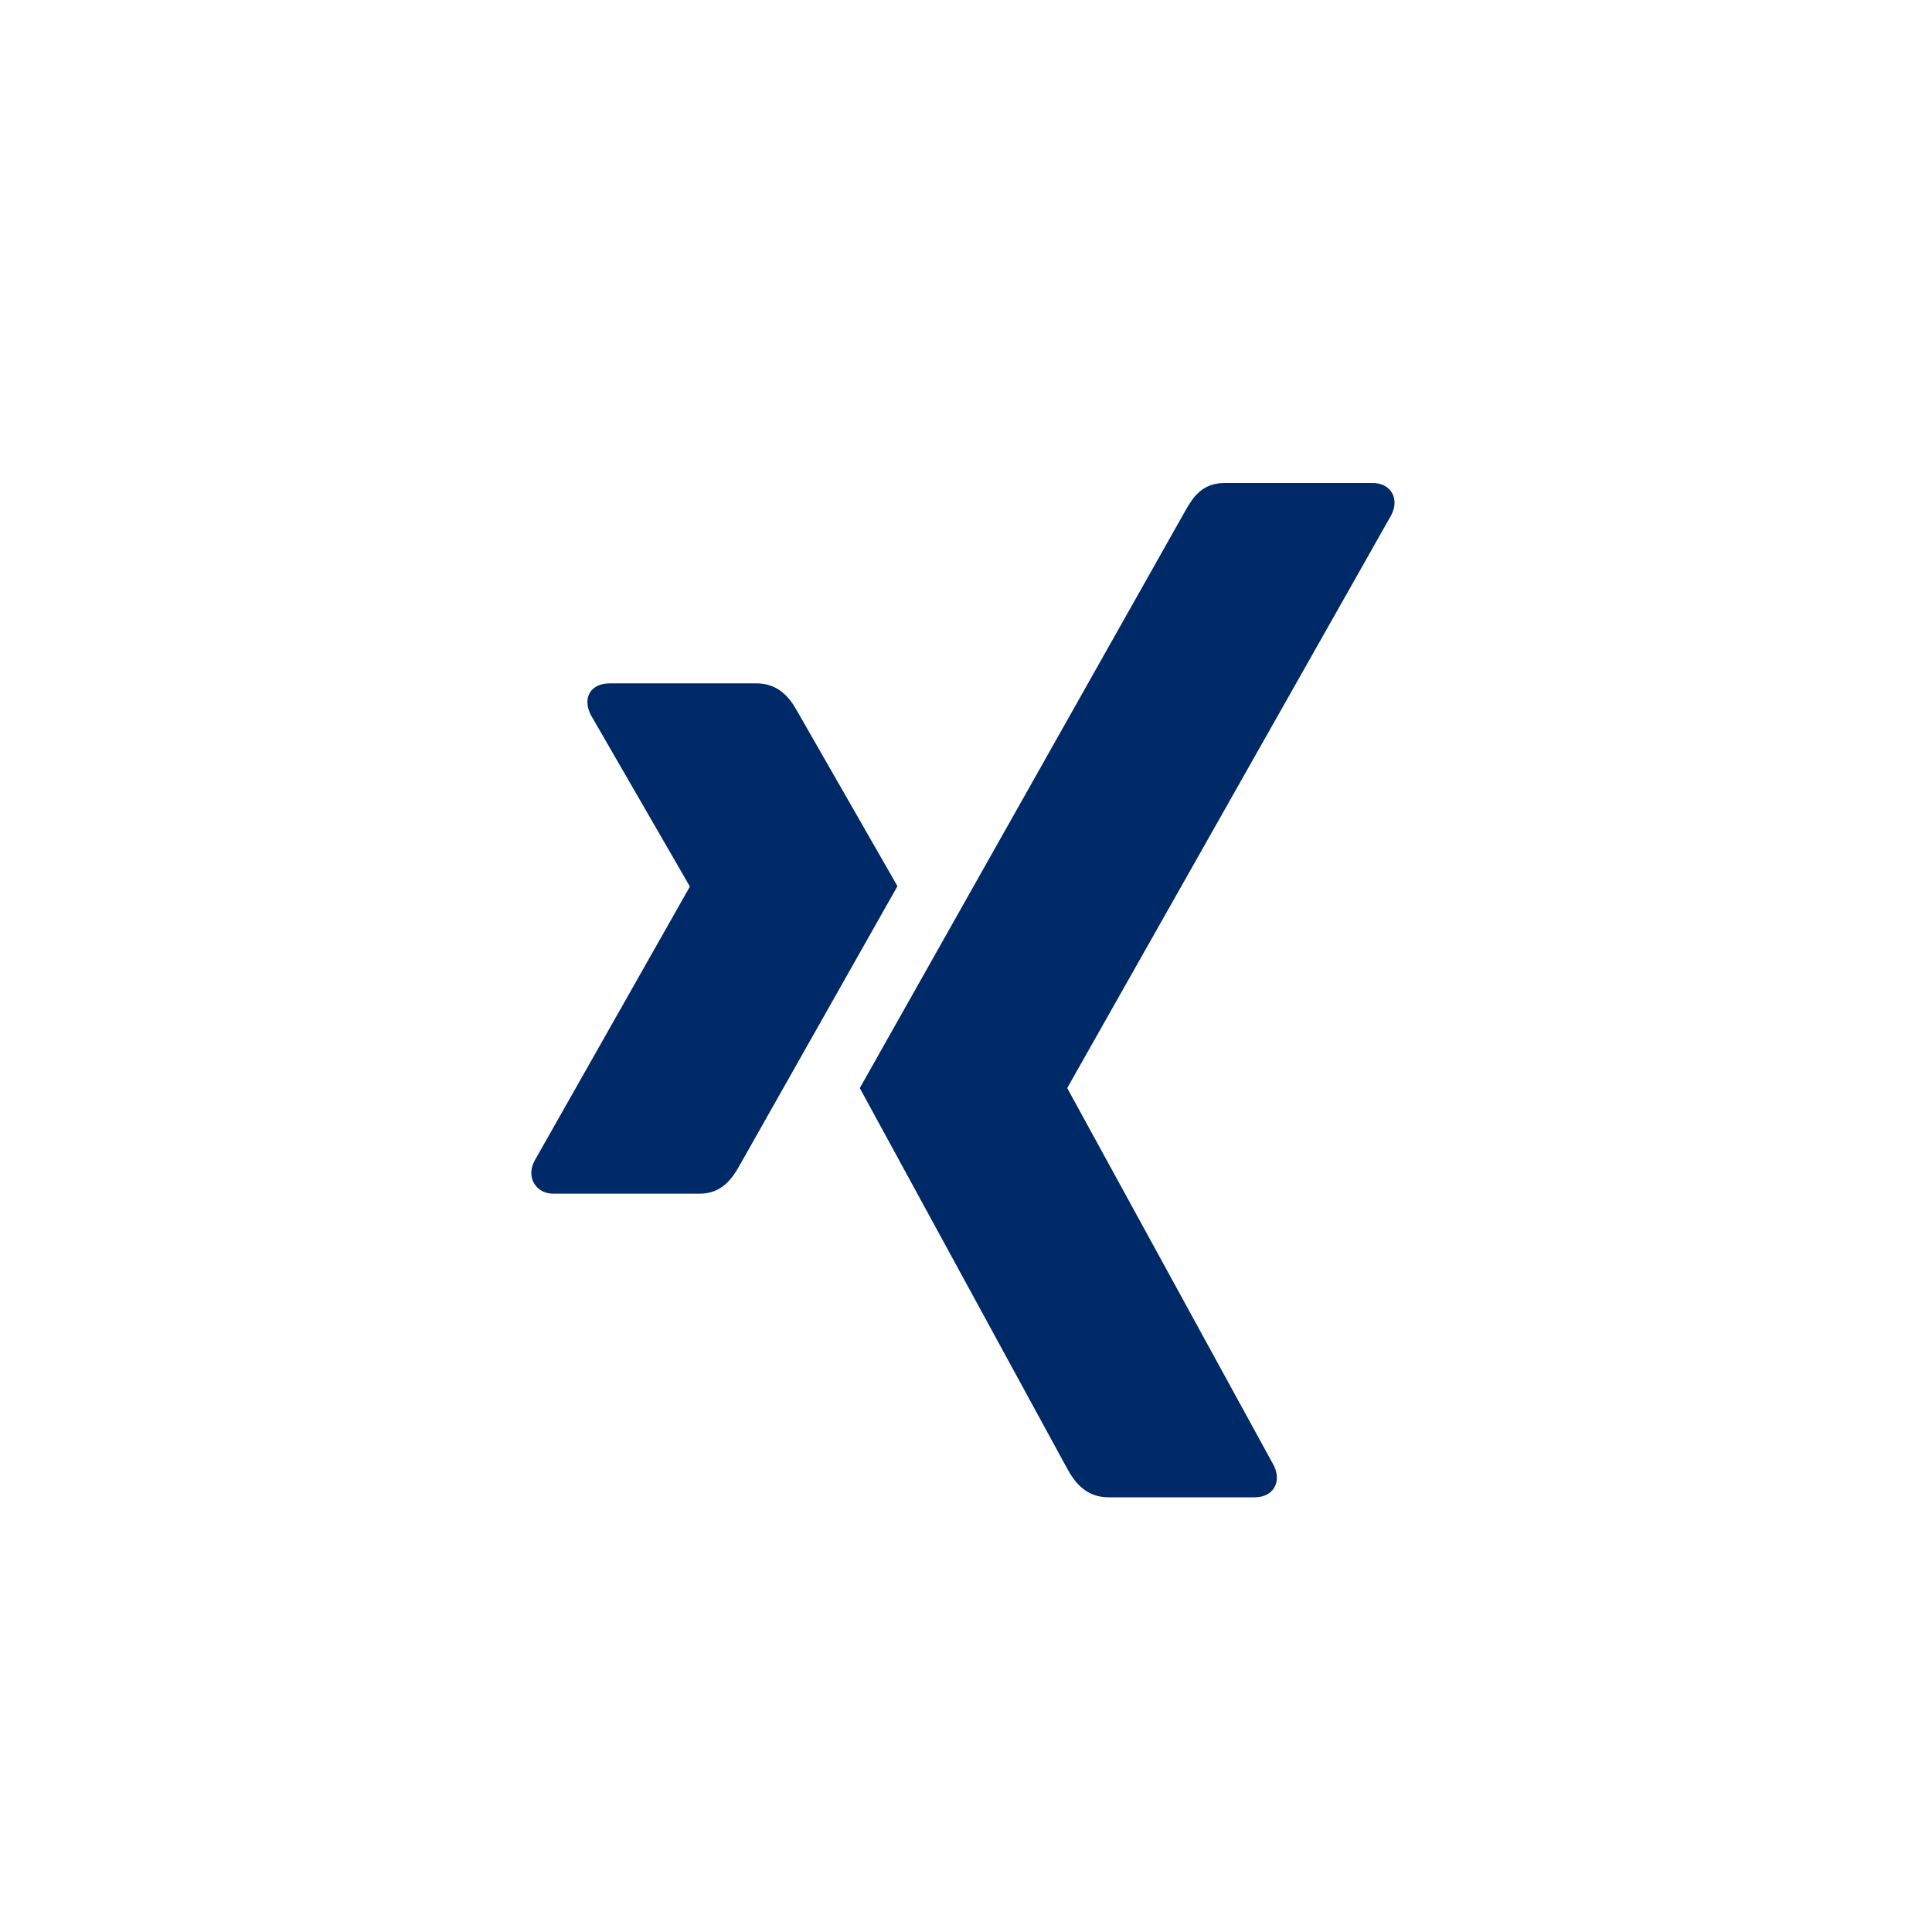 <?xml version="1.0" encoding="UTF-8"?>
<svg width="40px" height="40px" viewBox="0 0 40 40" version="1.1" xmlns="http://www.w3.org/2000/svg" xmlns:xlink="http://www.w3.org/1999/xlink">
    <!-- Generator: Sketch 56.3 (81716) - https://sketch.com -->
    <title>ShareSE/Share_xing</title>
    <desc>Created with Sketch.</desc>
    <g id="ShareSE/Share_xing" stroke="none" stroke-width="1" fill="none" fill-rule="evenodd">
        <path d="M28.807,10.661 L22.101,22.517 C22.098,22.523 22.098,22.531 22.101,22.537 L26.371,30.338 C26.456,30.507 26.459,30.677 26.377,30.807 C26.302,30.93 26.159,31 25.976,31 L22.951,31 C22.486,31 22.255,30.692 22.105,30.424 C22.105,30.424 17.812,22.549 17.801,22.528 C18.016,22.148 24.54,10.576 24.54,10.576 C24.703,10.285 24.899,10 25.352,10 L28.411,10 C28.593,10 28.736,10.07 28.813,10.193 C28.895,10.323 28.892,10.493 28.807,10.661" id="Path" fill="#002967"></path>
        <path d="M14.486,24.714 L11.458,24.714 C11.275,24.714 11.138,24.632 11.062,24.507 C10.981,24.377 10.978,24.21 11.062,24.042 L14.279,18.363 C14.283,18.358 14.283,18.353 14.279,18.347 L12.231,14.801 C12.147,14.632 12.135,14.466 12.215,14.337 C12.292,14.211 12.445,14.148 12.628,14.148 L15.657,14.148 C16.121,14.148 16.349,14.447 16.5,14.715 C16.5,14.715 18.569,18.326 18.581,18.347 C18.459,18.563 15.313,24.128 15.313,24.128 C15.157,24.407 14.939,24.714 14.486,24.714" id="Path" fill="#002967"></path>
    </g>
</svg>